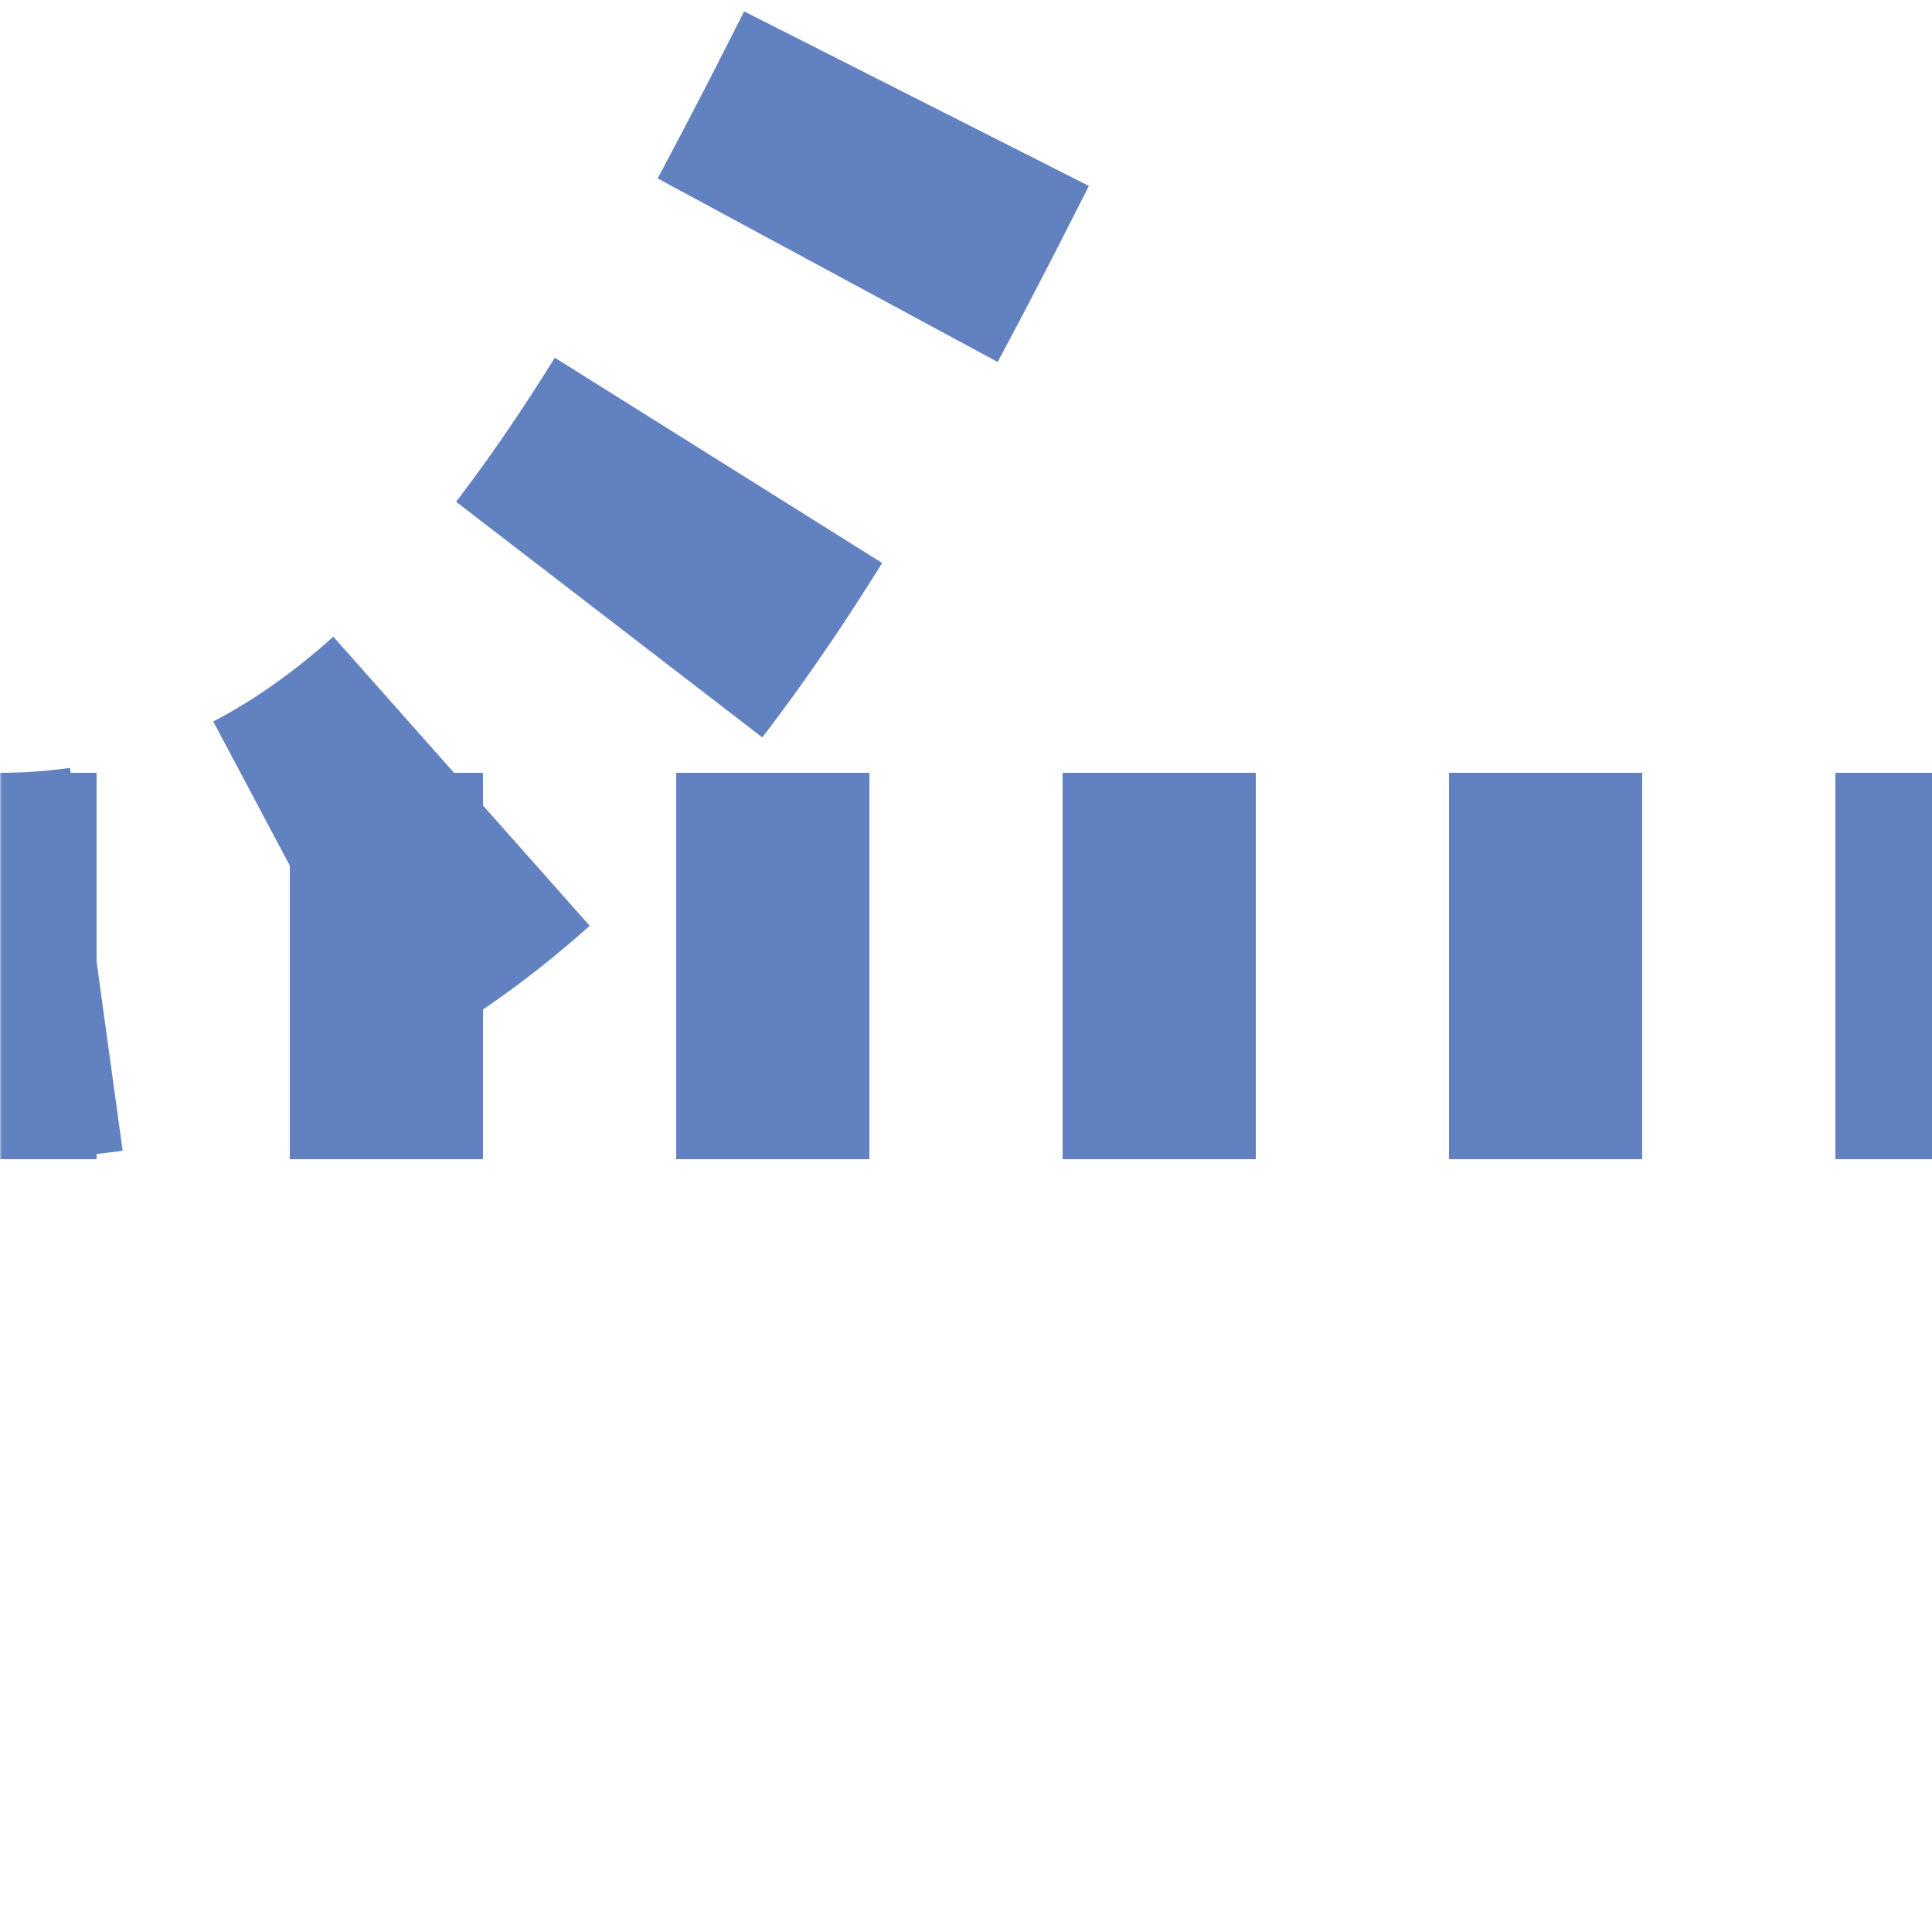 <?xml version="1.0" encoding="UTF-8"?>
<svg xmlns="http://www.w3.org/2000/svg" width="500" height="500">
<title>Unused shift by 4/4 in tunnel to left + transverse straight track, set "u"</title>

<defs>
 <mask id="mask">
  <rect x="-100" y="-100" width="1200" height="1200" fill="white" />
  <path d="M 0,250 H 500 M 0,250 C 250,250 250,-250 500,-250" stroke-width="20" fill="none" stroke="black" />
 </mask>
</defs>

<g fill="none" mask="url(#mask)" stroke-width="100" stroke="#6281C0">
  <path d="M -25,250 H 0 C 250,250 250,-250 500,-250" stroke-dasharray="50,56.75"/>
  <path d="M 0,250 H 500" style="stroke-dasharray:50;stroke-dashoffset:25" />
</g>
</svg>